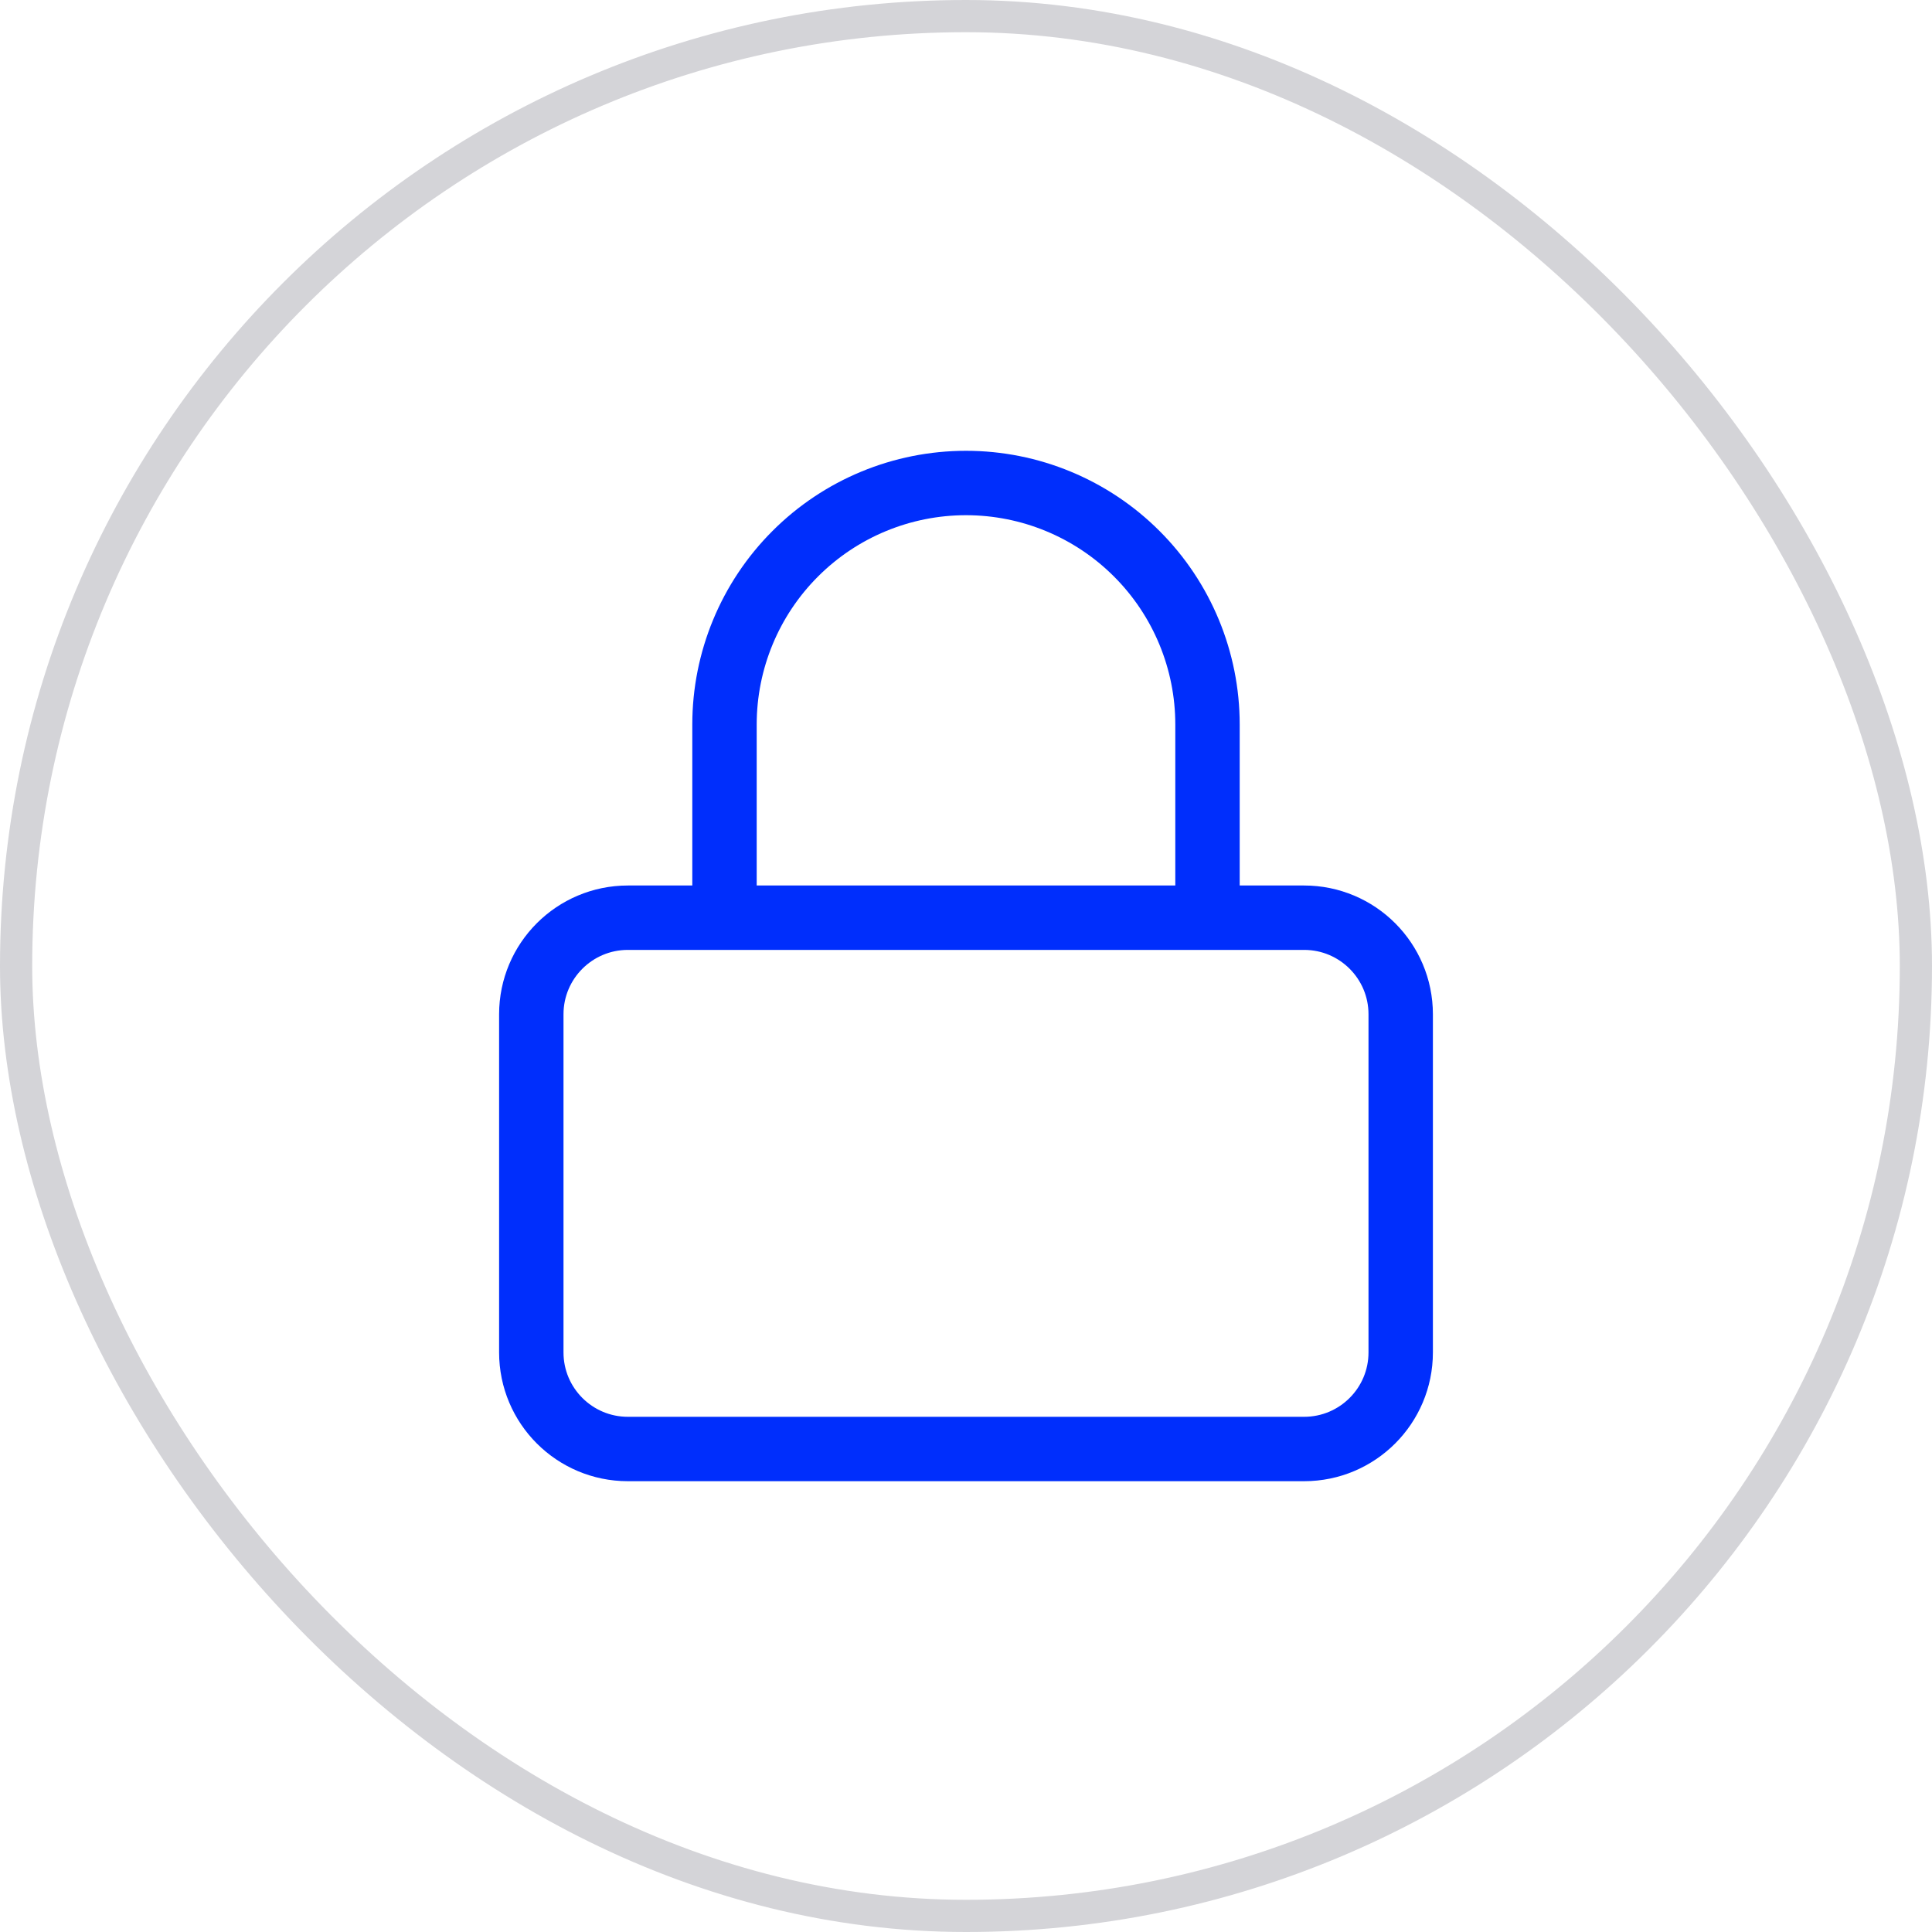 <svg width="60" height="60" viewBox="0 0 60 60" fill="none" xmlns="http://www.w3.org/2000/svg">
<g clip-path="url(#clip0_32_94)">
<path d="M22.5 28.5V22.5C22.5 20.511 23.29 18.603 24.697 17.197C26.103 15.79 28.011 15 30 15C31.989 15 33.897 15.79 35.303 17.197C36.71 18.603 37.5 20.511 37.5 22.5V28.5M19.5 28.5H40.5C42.157 28.5 43.5 29.843 43.5 31.5V42C43.5 43.657 42.157 45 40.5 45H19.5C17.843 45 16.5 43.657 16.5 42V31.5C16.5 29.843 17.843 28.5 19.5 28.5Z" stroke="#002EFC" stroke-width="2" stroke-linecap="round" stroke-linejoin="round"/>
<rect x="0.5" y="0.5" width="59" height="59" rx="29.5" stroke="#D4D4D8"/>
</g>
<defs>
<clipPath id="clip0_32_94">
<rect width="60" height="60" fill="white"/>
</clipPath>
</defs>
</svg>
